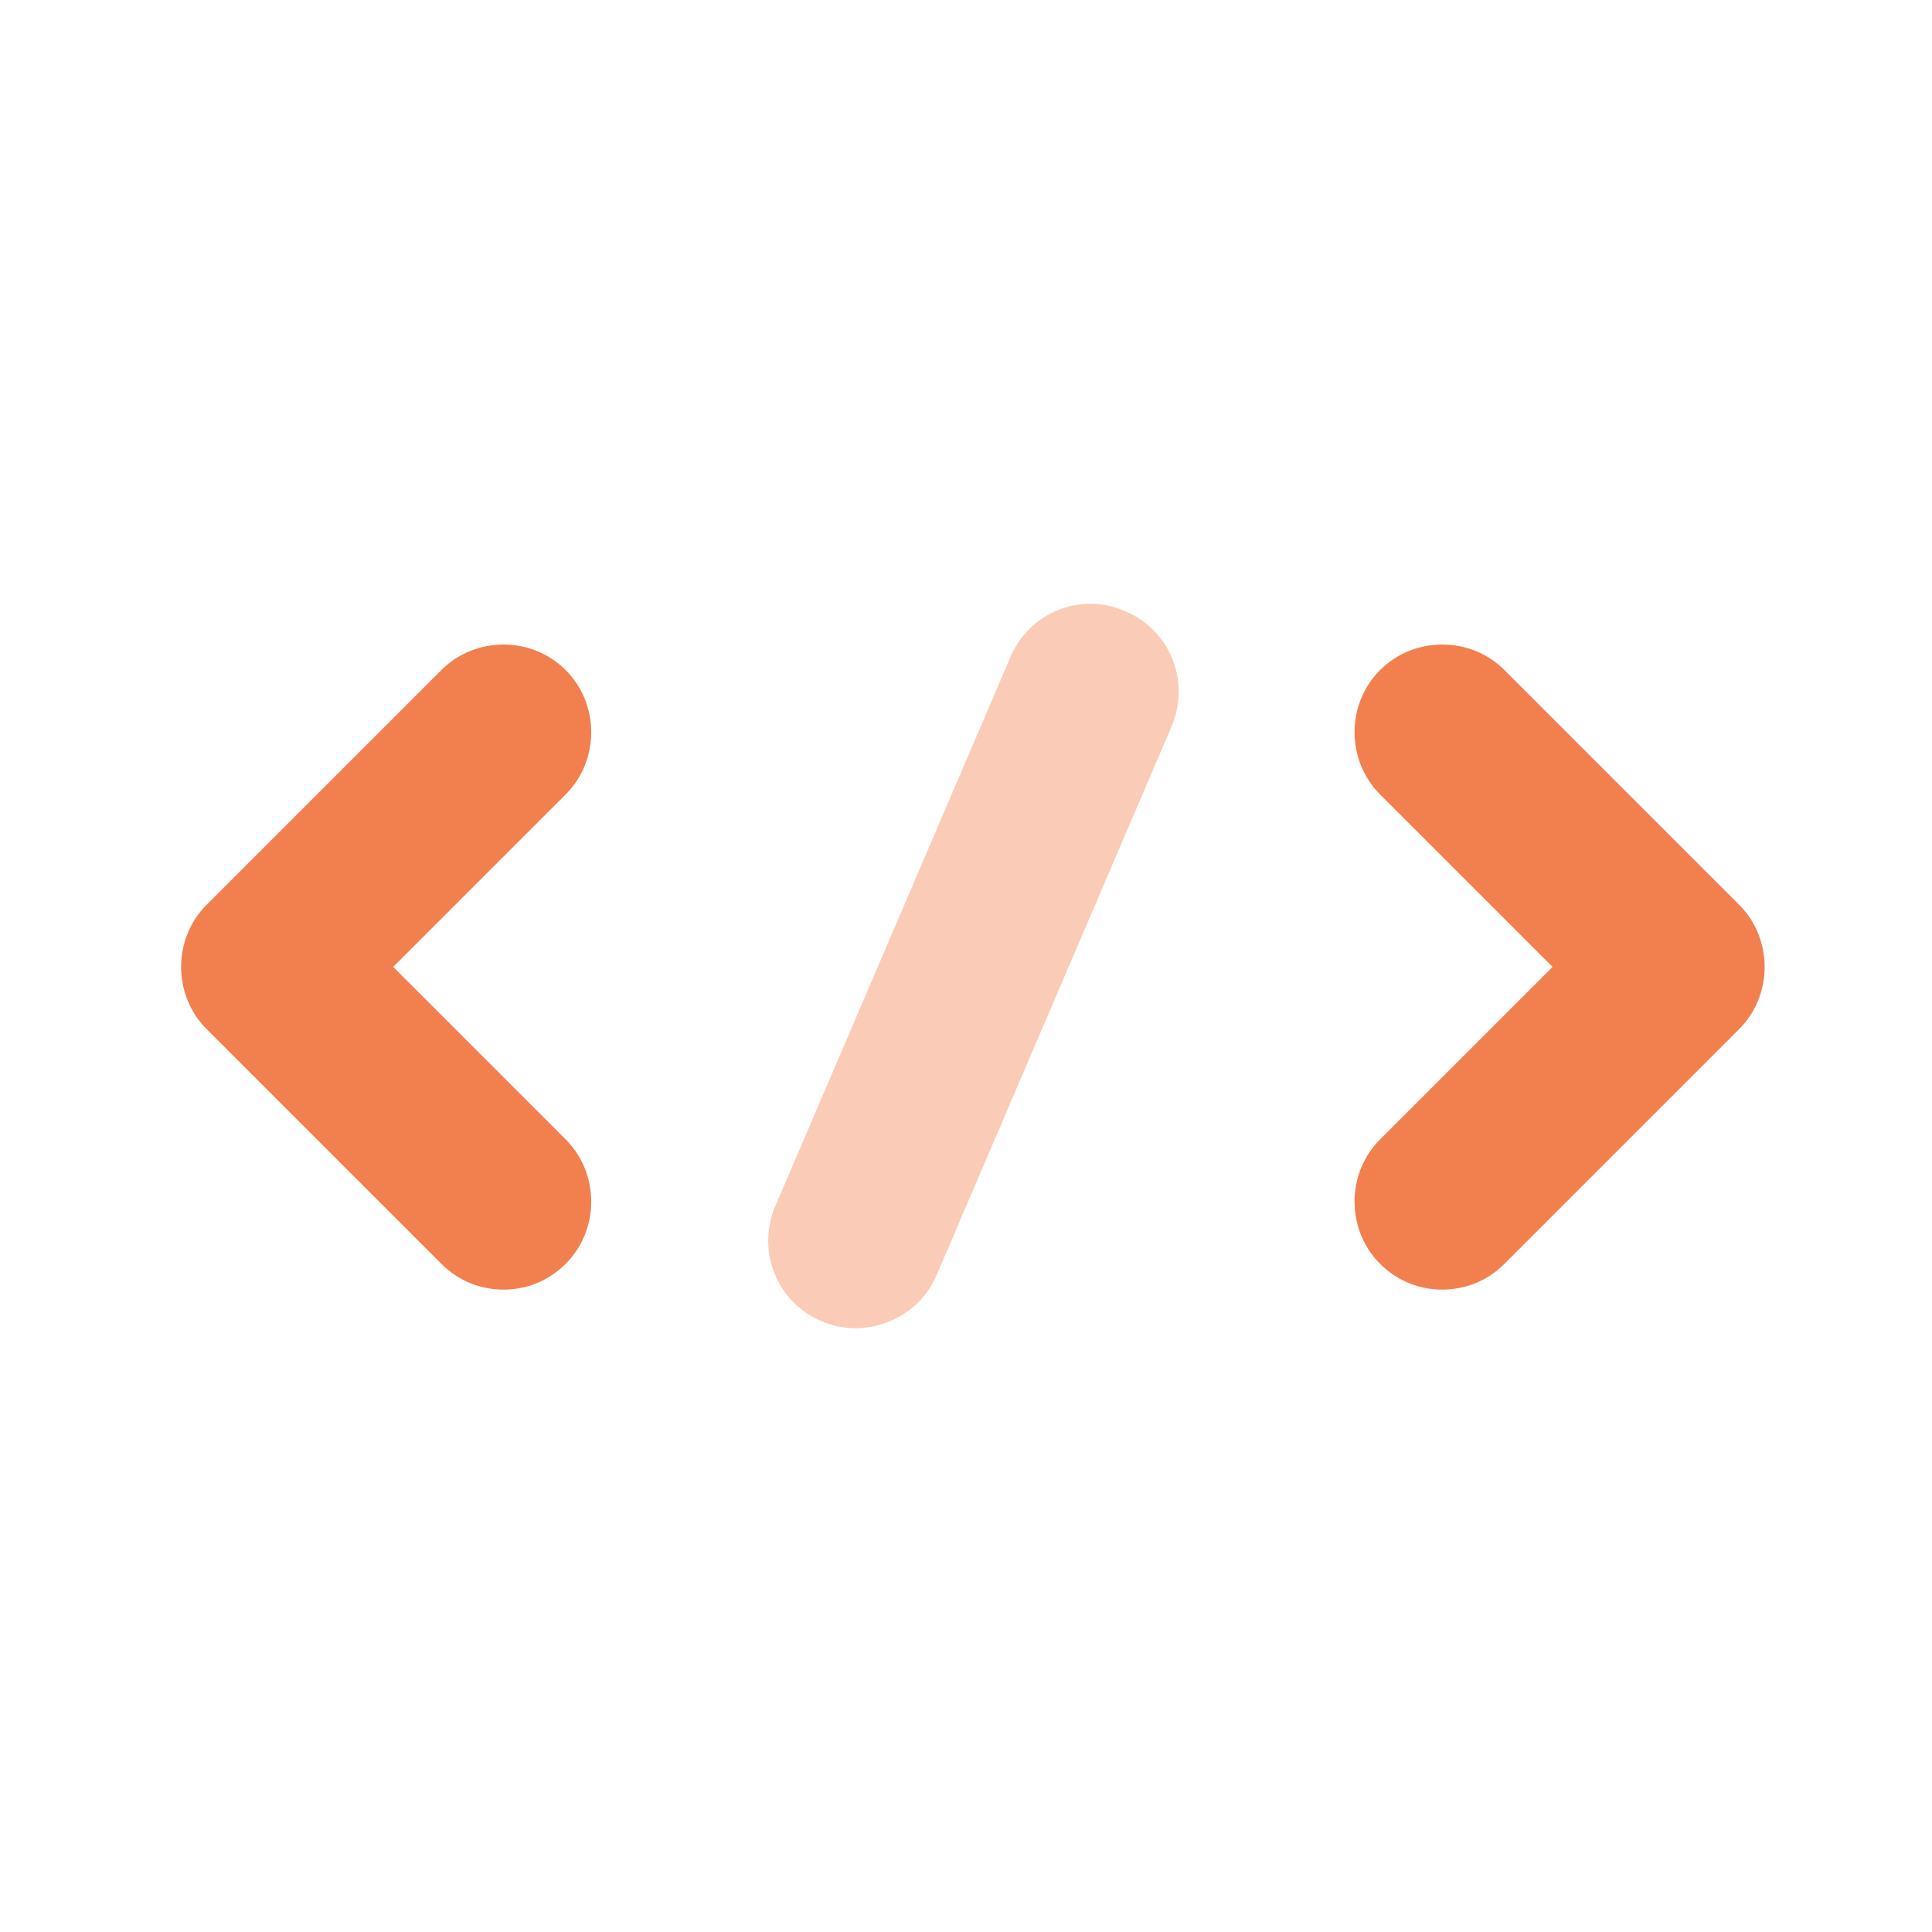 <svg width="40" height="40" viewBox="0 0 40 40" fill="none" xmlns="http://www.w3.org/2000/svg">
<path d="M10.425 26.7C9.963 26.7 9.501 26.53 9.137 26.166L4.278 21.307C3.574 20.602 3.574 19.436 4.278 18.732L9.137 13.873C9.841 13.168 11.008 13.168 11.712 13.873C12.417 14.577 12.417 15.743 11.712 16.448L8.141 20.019L11.712 23.59C12.417 24.295 12.417 25.461 11.712 26.166C11.348 26.53 10.886 26.7 10.425 26.7Z" fill="#F2804E"/>
<path d="M29.86 26.7C29.399 26.7 28.937 26.53 28.573 26.166C27.868 25.461 27.868 24.295 28.573 23.59L32.144 20.019L28.573 16.448C27.868 15.743 27.868 14.577 28.573 13.873C29.277 13.168 30.444 13.168 31.148 13.873L36.007 18.732C36.711 19.436 36.711 20.602 36.007 21.307L31.148 26.166C30.784 26.53 30.322 26.7 29.86 26.7Z" fill="#F2804E"/>
<path opacity="0.4" d="M17.713 27.5C17.47 27.5 17.227 27.451 17.008 27.354C16.085 26.965 15.648 25.897 16.061 24.949L20.92 13.604C21.308 12.681 22.377 12.243 23.3 12.656C24.224 13.045 24.661 14.114 24.248 15.061L19.389 26.407C19.098 27.087 18.417 27.5 17.713 27.5Z" fill="#F2804E"/>
</svg>
